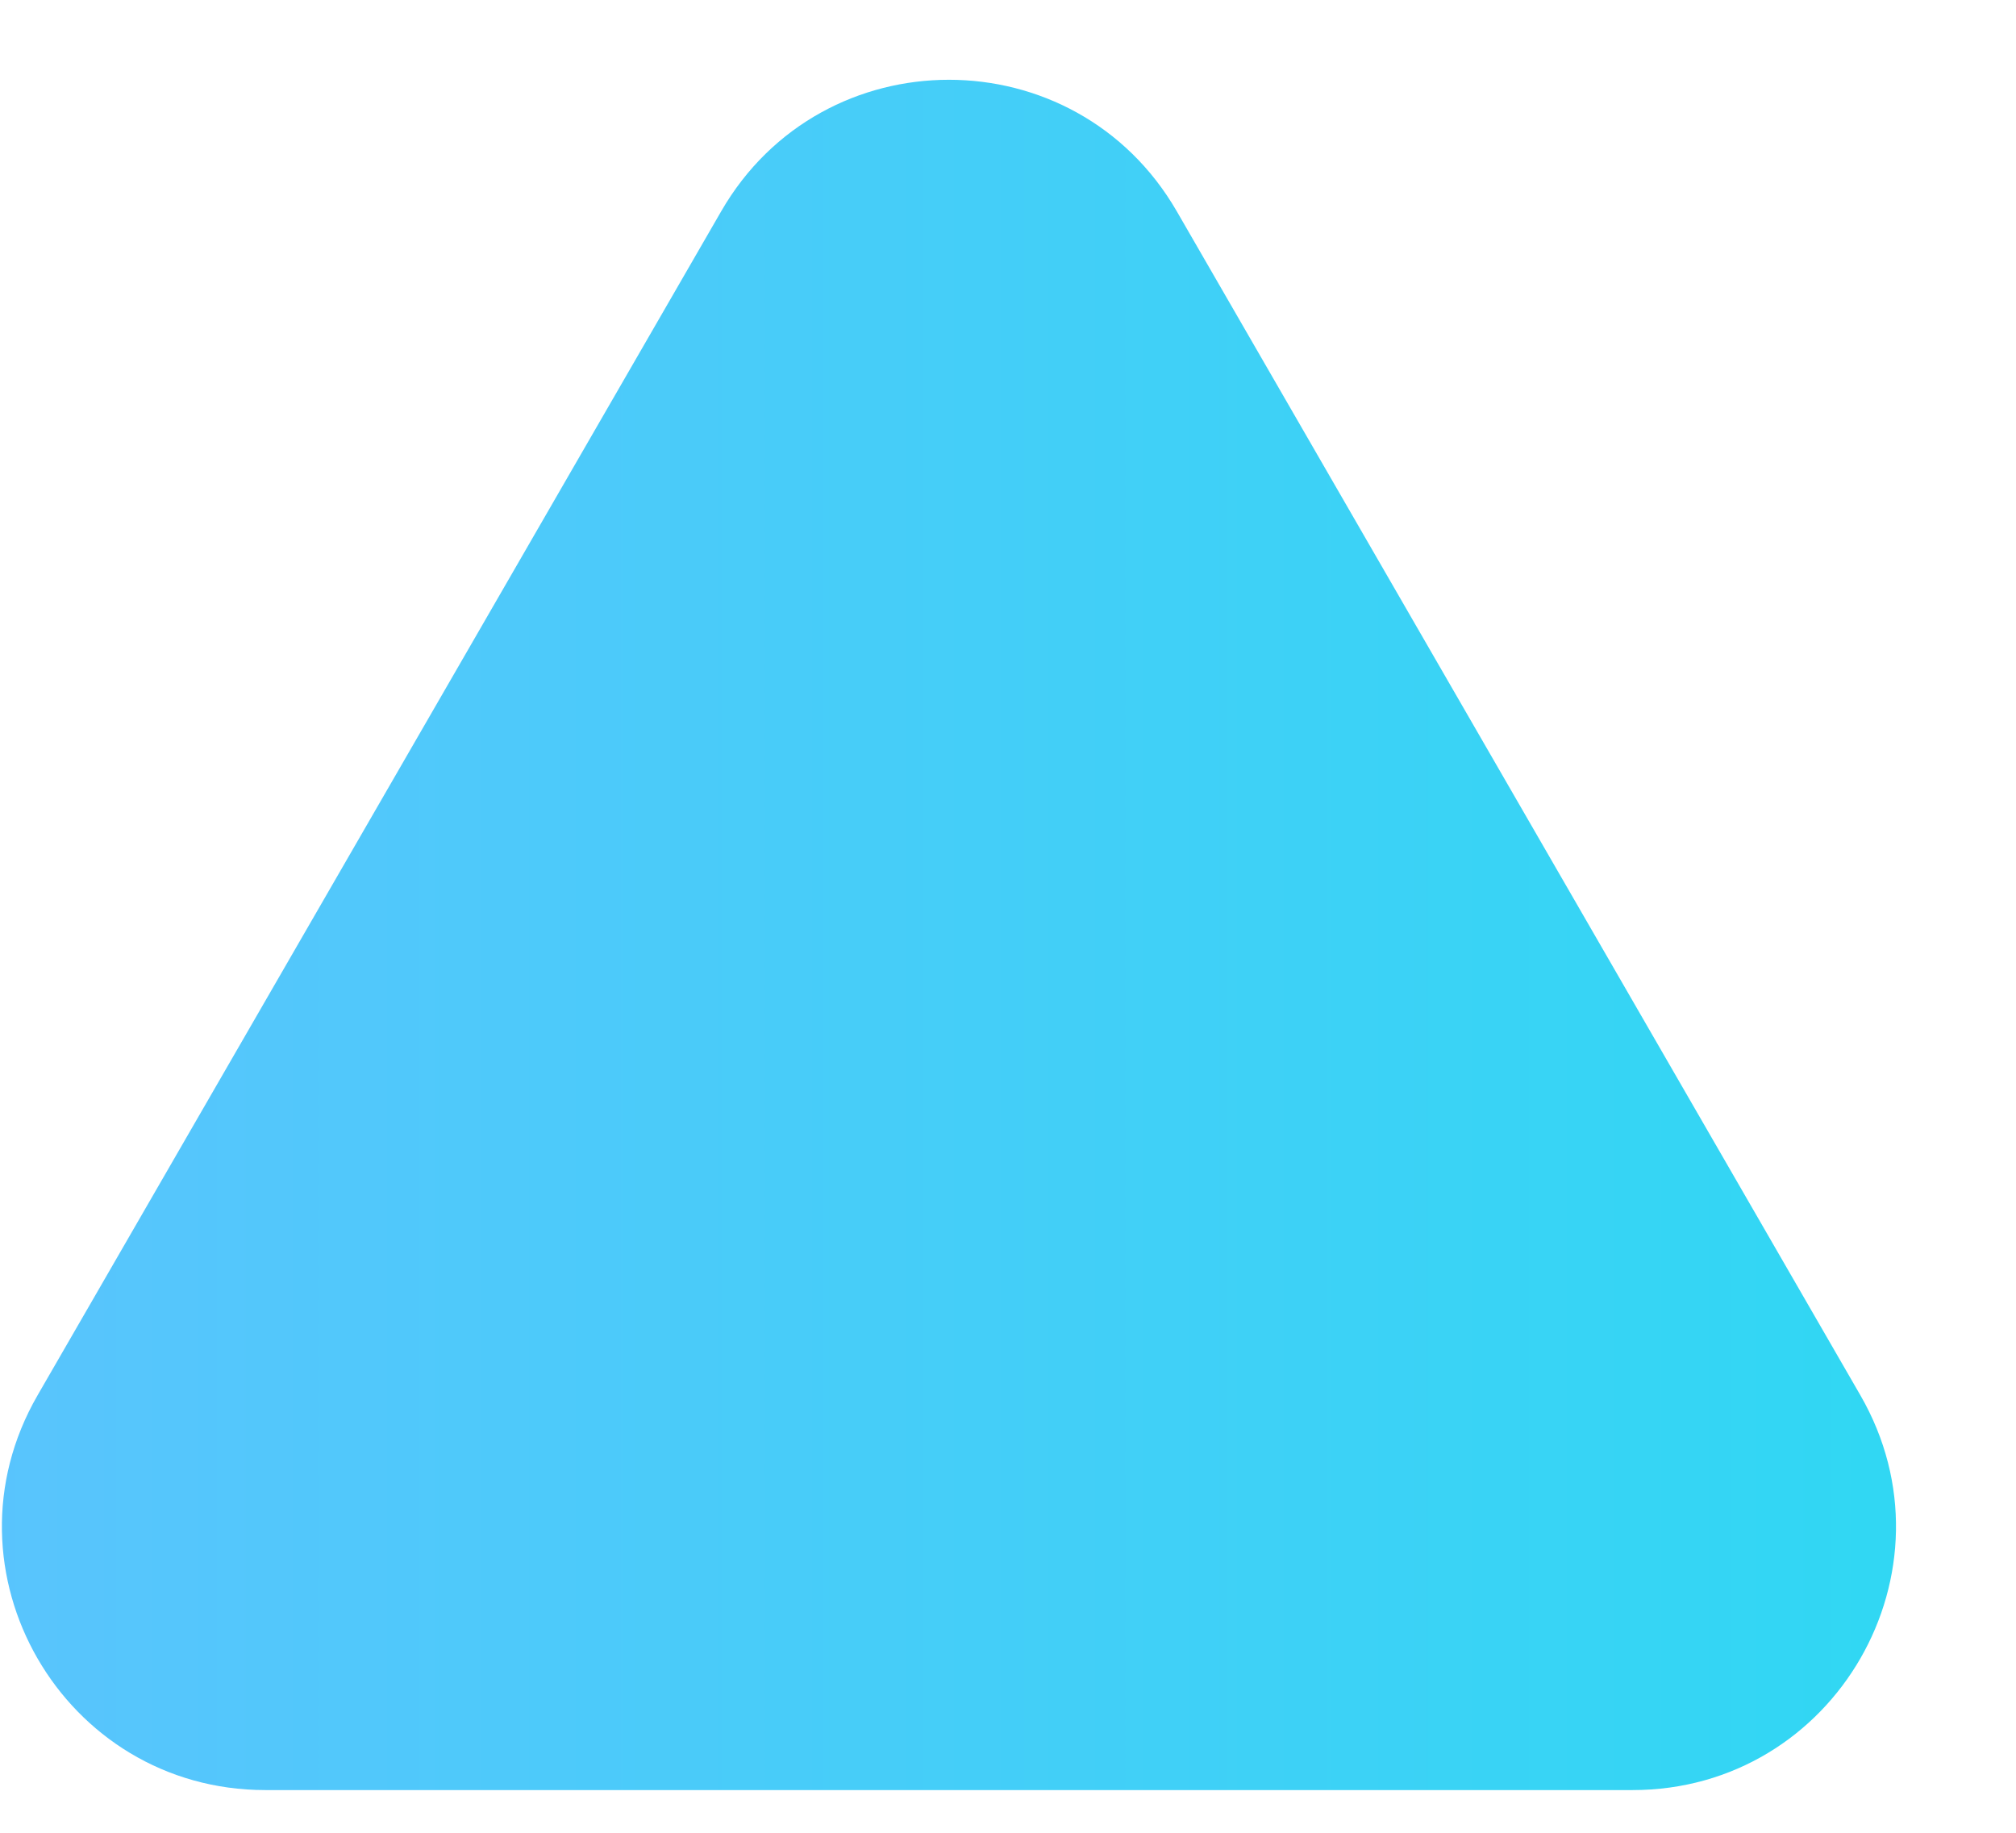 <?xml version="1.0" encoding="utf-8"?>
<svg xmlns="http://www.w3.org/2000/svg" fill="none" height="100%" overflow="visible" preserveAspectRatio="none" style="display: block;" viewBox="0 0 11 10" width="100%">
<path d="M3.935 1.153C4.487 0.196 5.868 0.196 6.421 1.153L10.151 7.613C10.703 8.57 10.013 9.767 8.908 9.767H1.448C0.343 9.767 -0.348 8.57 0.205 7.613L3.935 1.153Z" fill="url(#paint0_linear_0_172102)" id="Polygon 11"/>
<defs>
<linearGradient gradientUnits="userSpaceOnUse" id="paint0_linear_0_172102" x1="-2.384" x2="13.562" y1="9.276" y2="9.276">
<stop stop-color="#62C0FF"/>
<stop offset="1" stop-color="#24DDF0"/>
</linearGradient>
</defs>
</svg>